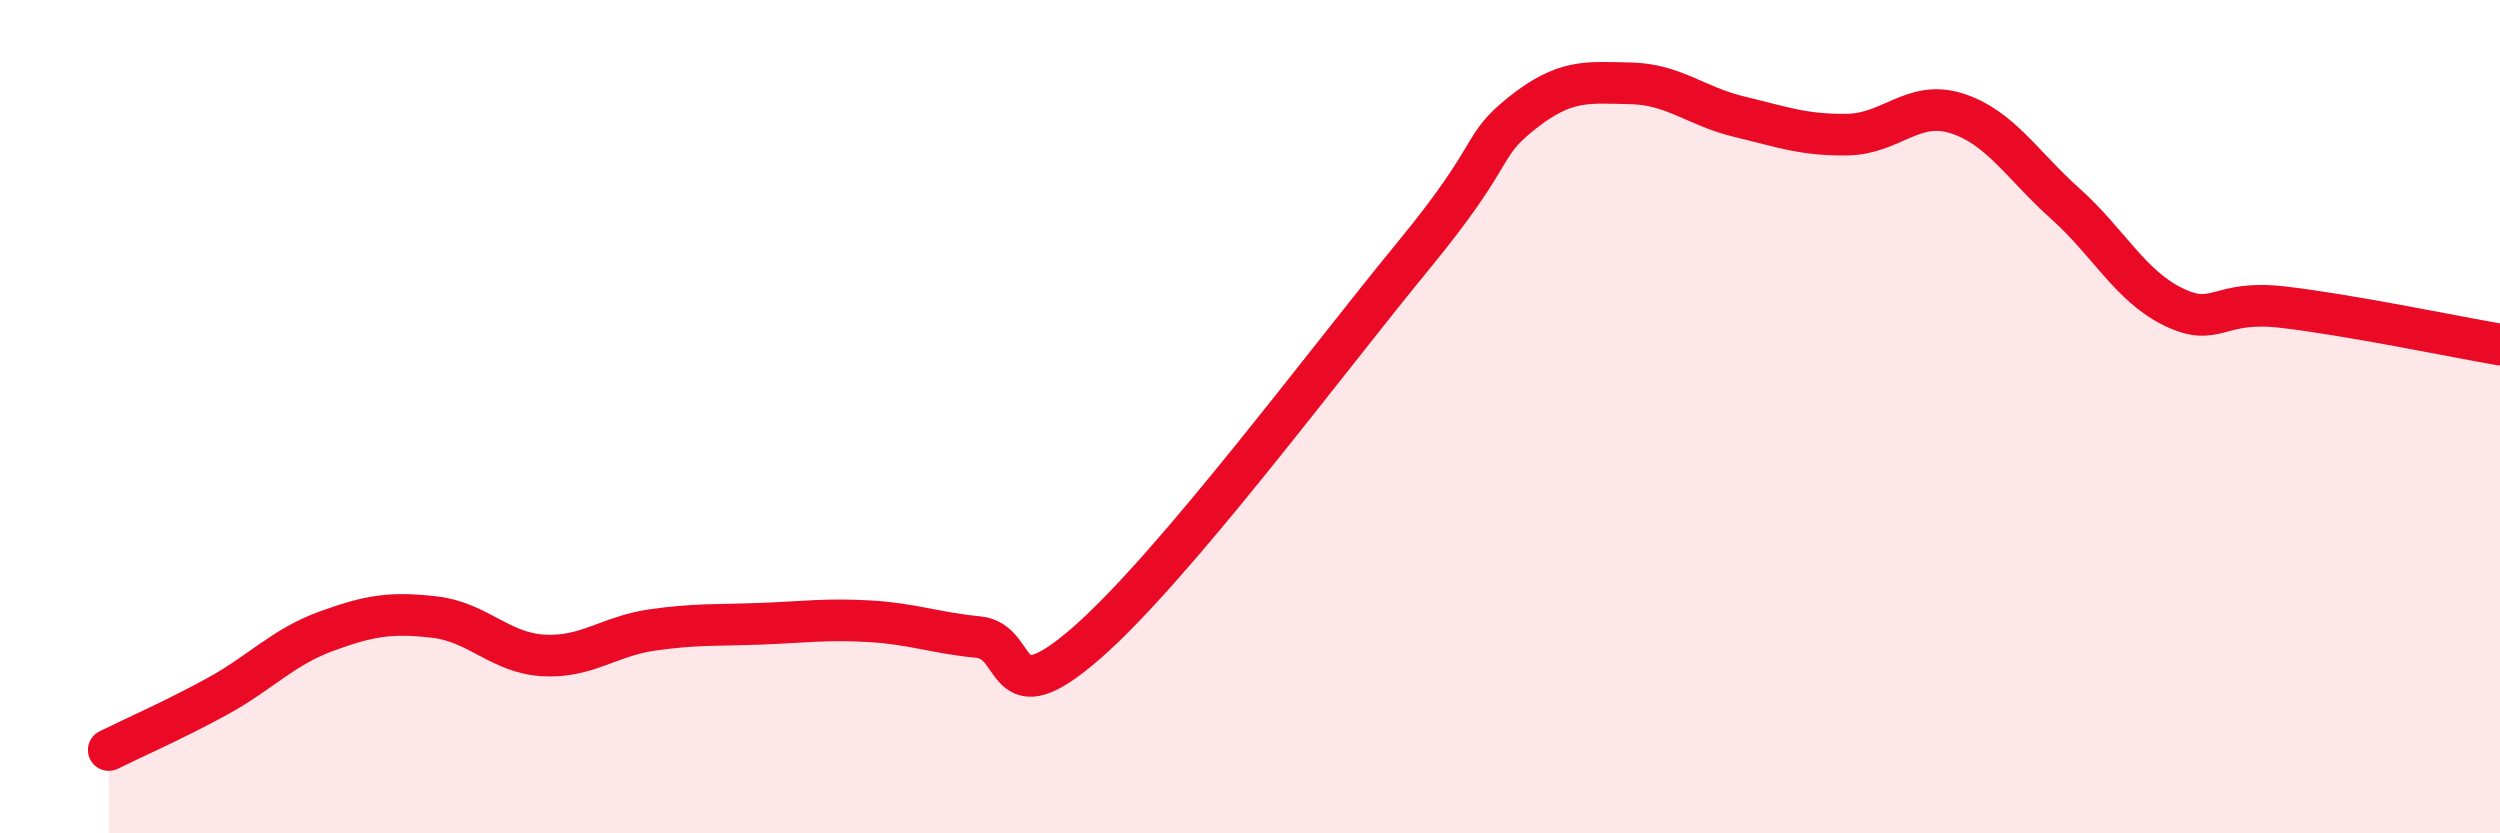
    <svg width="60" height="20" viewBox="0 0 60 20" xmlns="http://www.w3.org/2000/svg">
      <path
        d="M 2.61,18 C 3.13,17.74 4.18,17.28 5.22,16.71 C 6.26,16.14 6.79,15.53 7.83,15.15 C 8.87,14.77 9.39,14.69 10.43,14.81 C 11.47,14.93 12,15.67 13.04,15.73 C 14.08,15.79 14.61,15.27 15.65,15.12 C 16.69,14.97 17.22,15.01 18.26,14.97 C 19.3,14.93 19.83,14.85 20.87,14.91 C 21.91,14.97 22.44,15.19 23.48,15.29 C 24.52,15.39 24,17.25 26.09,15.42 C 28.18,13.59 31.82,8.69 33.91,6.15 C 36,3.61 35.48,3.55 36.52,2.72 C 37.56,1.89 38.09,1.98 39.13,2 C 40.17,2.02 40.7,2.55 41.74,2.8 C 42.78,3.05 43.31,3.25 44.35,3.23 C 45.39,3.21 45.92,2.39 46.96,2.72 C 48,3.05 48.53,3.96 49.57,4.89 C 50.61,5.82 51.13,6.87 52.17,7.37 C 53.21,7.87 53.21,7.19 54.78,7.37 C 56.35,7.55 58.96,8.09 60,8.27L60 20L2.61 20Z"
        fill="#EB0A25"
        opacity="0.1"
        stroke-linecap="round"
        stroke-linejoin="round"
      />
      <path
        d="M 2.61,18 C 3.13,17.74 4.18,17.28 5.22,16.71 C 6.26,16.14 6.79,15.53 7.83,15.15 C 8.87,14.77 9.39,14.69 10.43,14.81 C 11.47,14.93 12,15.67 13.04,15.73 C 14.08,15.79 14.61,15.27 15.65,15.12 C 16.69,14.97 17.22,15.01 18.26,14.97 C 19.3,14.93 19.83,14.85 20.87,14.91 C 21.91,14.97 22.44,15.19 23.48,15.29 C 24.52,15.39 24,17.25 26.09,15.42 C 28.18,13.59 31.82,8.69 33.91,6.15 C 36,3.61 35.48,3.55 36.52,2.72 C 37.56,1.89 38.09,1.98 39.13,2 C 40.17,2.02 40.7,2.55 41.74,2.8 C 42.78,3.05 43.31,3.25 44.35,3.23 C 45.39,3.21 45.92,2.39 46.96,2.72 C 48,3.05 48.53,3.96 49.57,4.89 C 50.61,5.82 51.13,6.87 52.17,7.37 C 53.21,7.87 53.21,7.19 54.78,7.37 C 56.35,7.55 58.96,8.09 60,8.27"
        stroke="#EB0A25"
        stroke-width="1"
        fill="none"
        stroke-linecap="round"
        stroke-linejoin="round"
      />
    </svg>
  